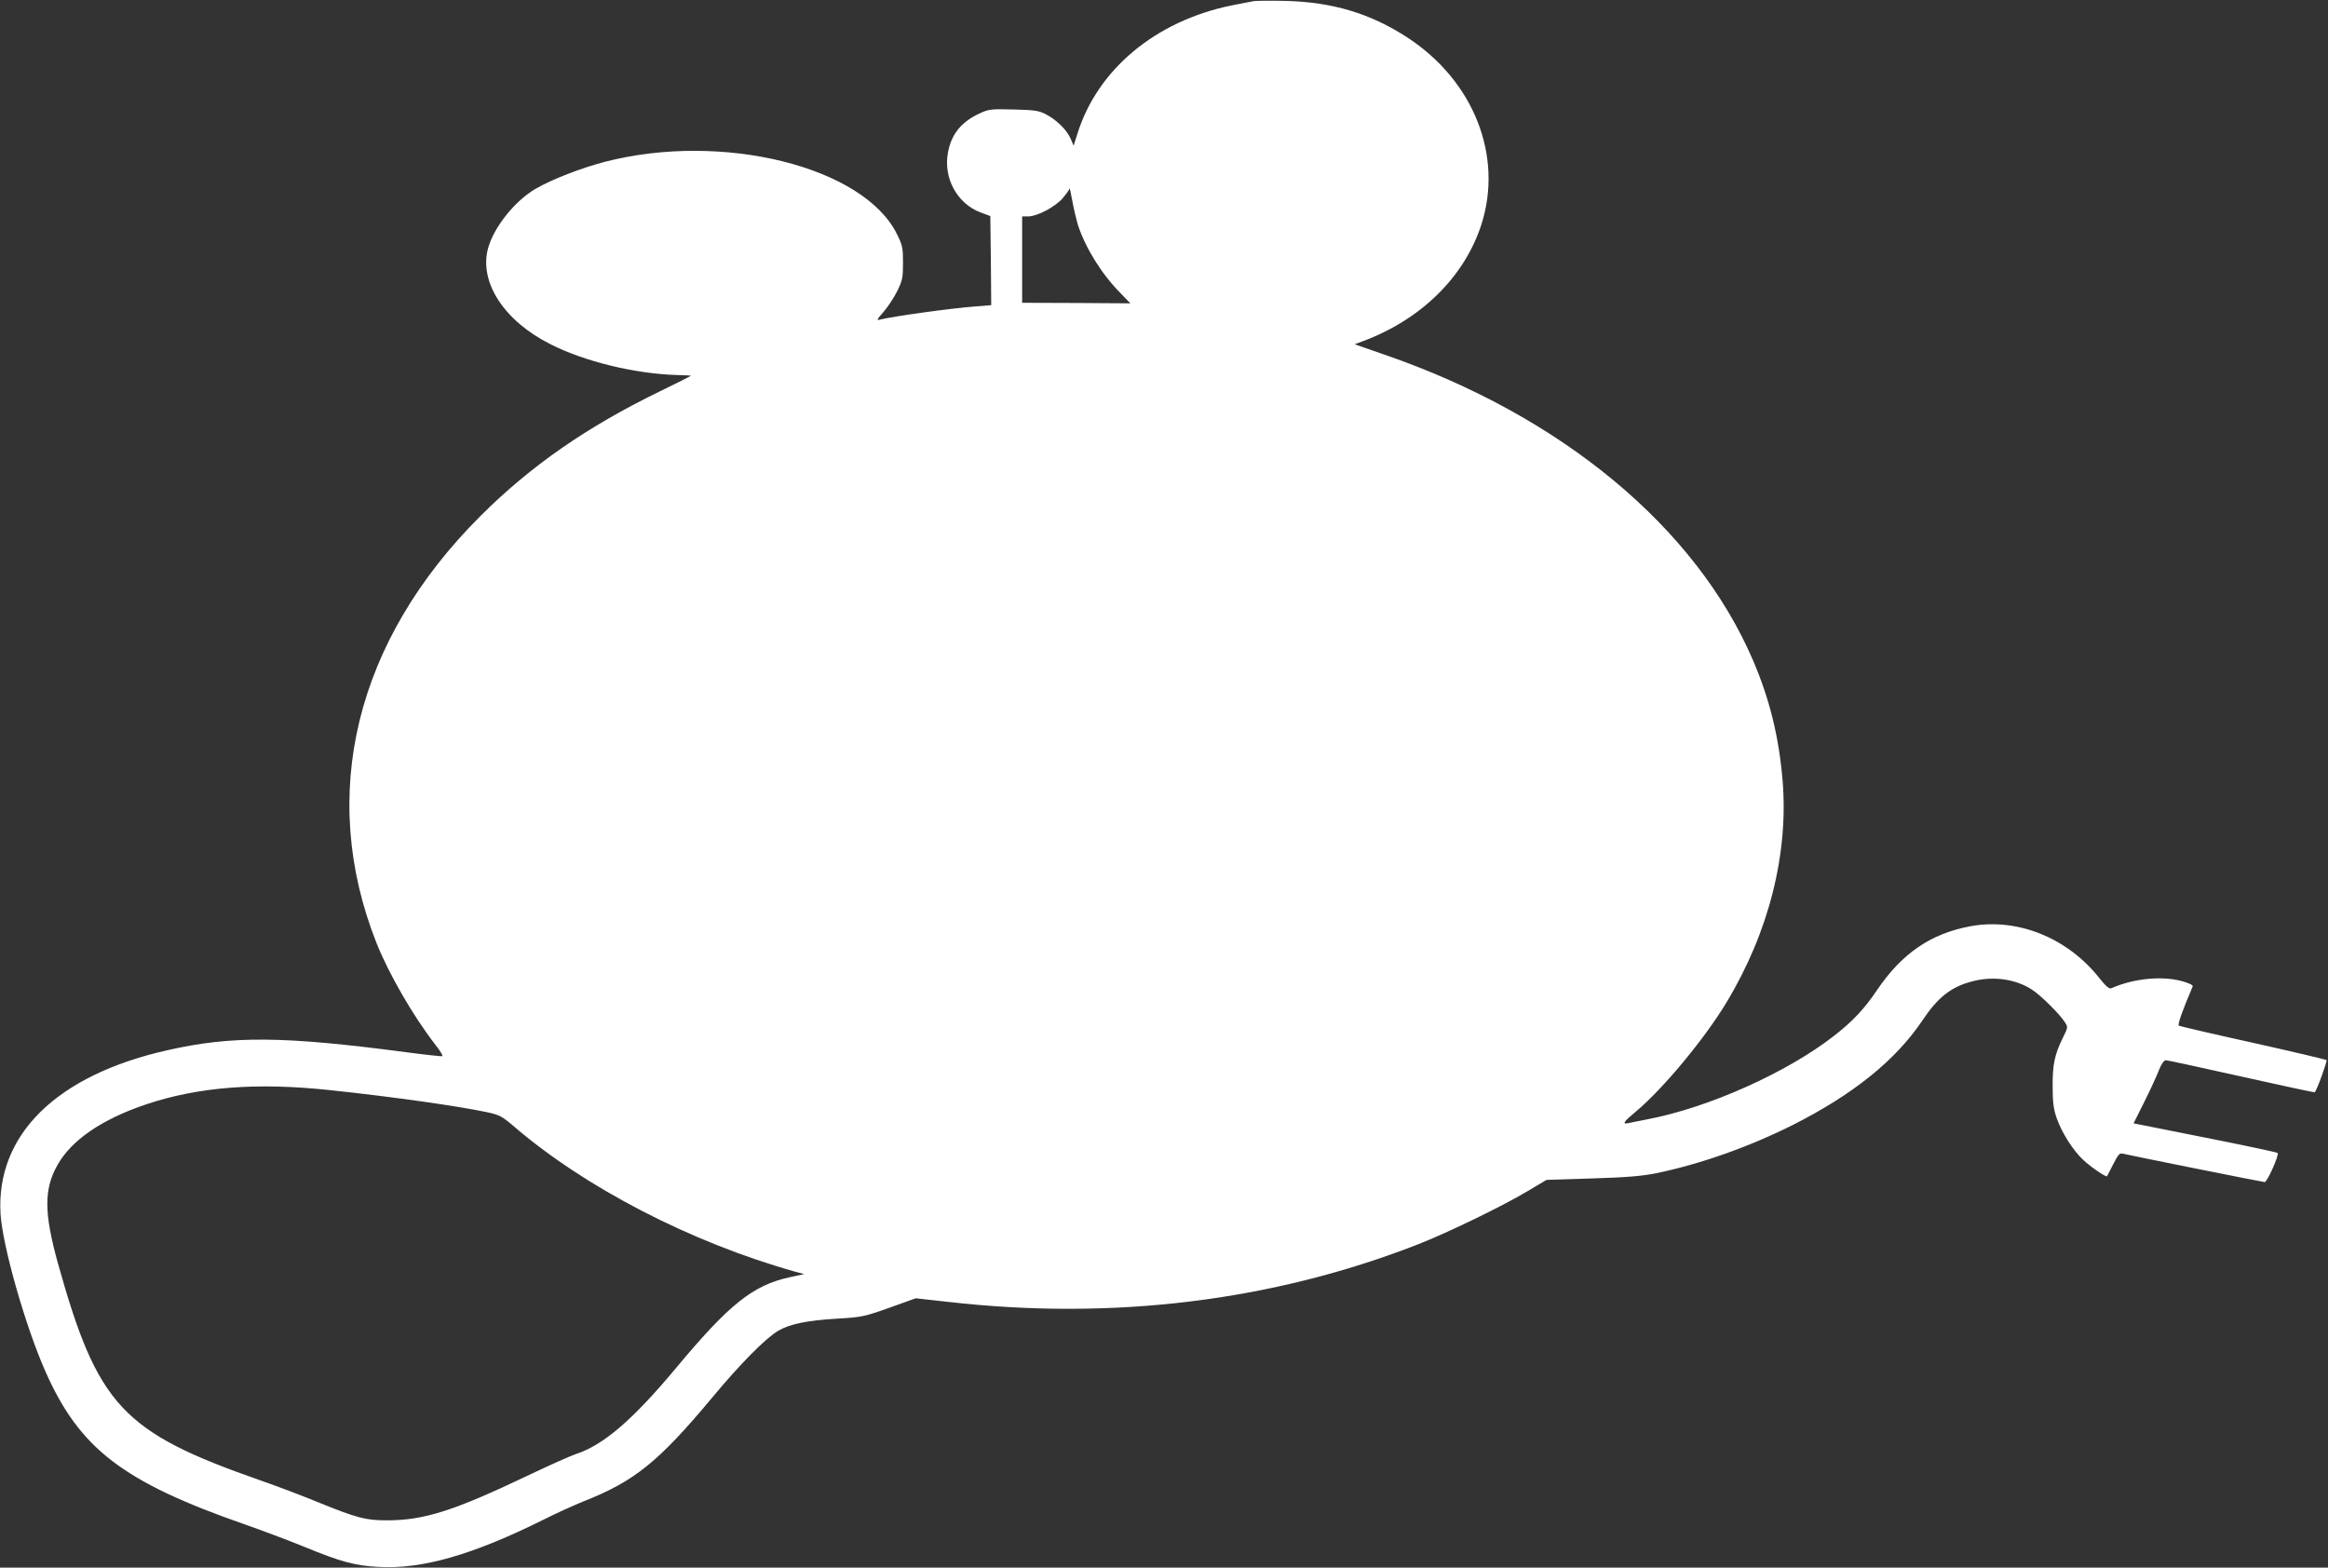 <?xml version="1.0" standalone="no"?>
<!DOCTYPE svg PUBLIC "-//W3C//DTD SVG 20010904//EN"
 "http://www.w3.org/TR/2001/REC-SVG-20010904/DTD/svg10.dtd">
<svg version="1.0" xmlns="http://www.w3.org/2000/svg"
 width="1280pt" height="862pt" viewBox="0 0 1280 862"
 preserveAspectRatio="xMidYMid meet">
<rect x="0" y="0" width="1280" height="862" fill="#333333" stroke="none"/>
<g transform="translate(0,862) scale(0.1,-0.1)"
fill="#ffffff" stroke="none">
<path d="M6895 8614 c-16 -3 -75 -14 -129 -25 -413 -86 -730 -350 -841 -701
l-22 -69 -17 40 c-22 49 -77 102 -136 133 -39 20 -62 23 -177 26 -123 3 -137
2 -185 -21 -102 -46 -158 -115 -176 -217 -26 -139 51 -280 179 -328 l54 -20 3
-245 2 -245 -87 -7 c-142 -11 -449 -54 -523 -72 -22 -6 -21 -2 18 42 23 26 57
78 75 114 29 59 32 74 32 156 0 82 -3 97 -33 157 -183 372 -961 565 -1607 398
-130 -34 -290 -96 -380 -148 -116 -68 -231 -213 -262 -329 -49 -186 89 -398
344 -526 187 -95 464 -162 691 -169 45 -1 82 -3 82 -4 0 -1 -79 -41 -176 -88
-398 -194 -705 -407 -980 -681 -690 -687 -897 -1535 -574 -2350 67 -169 202
-403 324 -560 26 -33 43 -61 38 -63 -5 -1 -94 8 -198 22 -675 89 -956 92
-1314 11 -609 -137 -943 -465 -917 -900 11 -177 137 -619 247 -867 188 -424
425 -606 1092 -839 92 -32 239 -87 327 -123 207 -85 282 -105 411 -112 242
-14 521 67 909 260 69 35 169 80 221 101 279 110 411 217 705 569 157 189 296
329 365 369 64 37 157 56 322 66 136 8 150 11 288 60 l145 52 180 -20 c907
-103 1783 5 2580 316 168 66 461 208 604 293 l104 62 251 8 c194 6 274 13 354
29 246 51 515 147 753 267 330 167 561 354 707 570 87 131 160 188 277 218
112 30 237 13 326 -45 48 -30 153 -134 183 -181 17 -26 16 -28 -12 -85 -45
-91 -57 -147 -56 -268 0 -87 5 -123 22 -173 29 -82 91 -179 146 -230 43 -40
125 -96 131 -90 1 2 17 32 34 66 28 55 35 63 54 58 41 -10 769 -156 779 -156
14 0 81 151 71 160 -4 4 -184 42 -400 85 l-392 78 58 116 c32 64 68 142 80
173 15 38 29 58 40 58 9 0 196 -41 416 -90 219 -49 401 -88 402 -86 12 11 70
172 65 177 -4 3 -186 46 -405 95 -218 48 -402 91 -407 94 -8 5 15 72 76 216 3
7 -20 18 -59 29 -112 30 -265 15 -388 -39 -12 -5 -30 10 -68 58 -175 220 -449
330 -706 283 -218 -40 -378 -149 -515 -352 -68 -101 -133 -171 -235 -250 -258
-202 -691 -396 -1028 -460 -45 -9 -92 -18 -104 -21 -36 -7 -27 7 44 66 147
123 378 401 497 600 232 385 341 818 307 1220 -20 238 -71 446 -162 658 -314
732 -1053 1346 -2027 1682 l-164 57 49 18 c318 120 553 351 647 637 123 379
-40 793 -406 1032 -203 132 -409 194 -668 201 -80 2 -158 1 -175 -1z m-969
-1229 c42 -128 130 -271 234 -376 l55 -57 -297 2 -298 1 0 238 0 237 33 0 c50
0 148 52 190 100 20 24 37 48 38 54 0 6 7 -25 15 -69 8 -44 22 -102 30 -130z
m-4106 -4760 c348 -37 705 -88 859 -121 66 -14 82 -23 141 -73 395 -341 980
-643 1553 -804 l49 -13 -79 -17 c-203 -44 -333 -148 -624 -497 -240 -288 -402
-427 -554 -476 -27 -9 -142 -60 -255 -114 -415 -198 -577 -250 -784 -250 -115
0 -163 13 -366 95 -89 37 -237 93 -329 125 -759 265 -894 411 -1113 1195 -76
275 -77 405 -3 537 77 139 246 254 490 336 288 96 611 121 1015 77z"/>
</g>
</svg>
